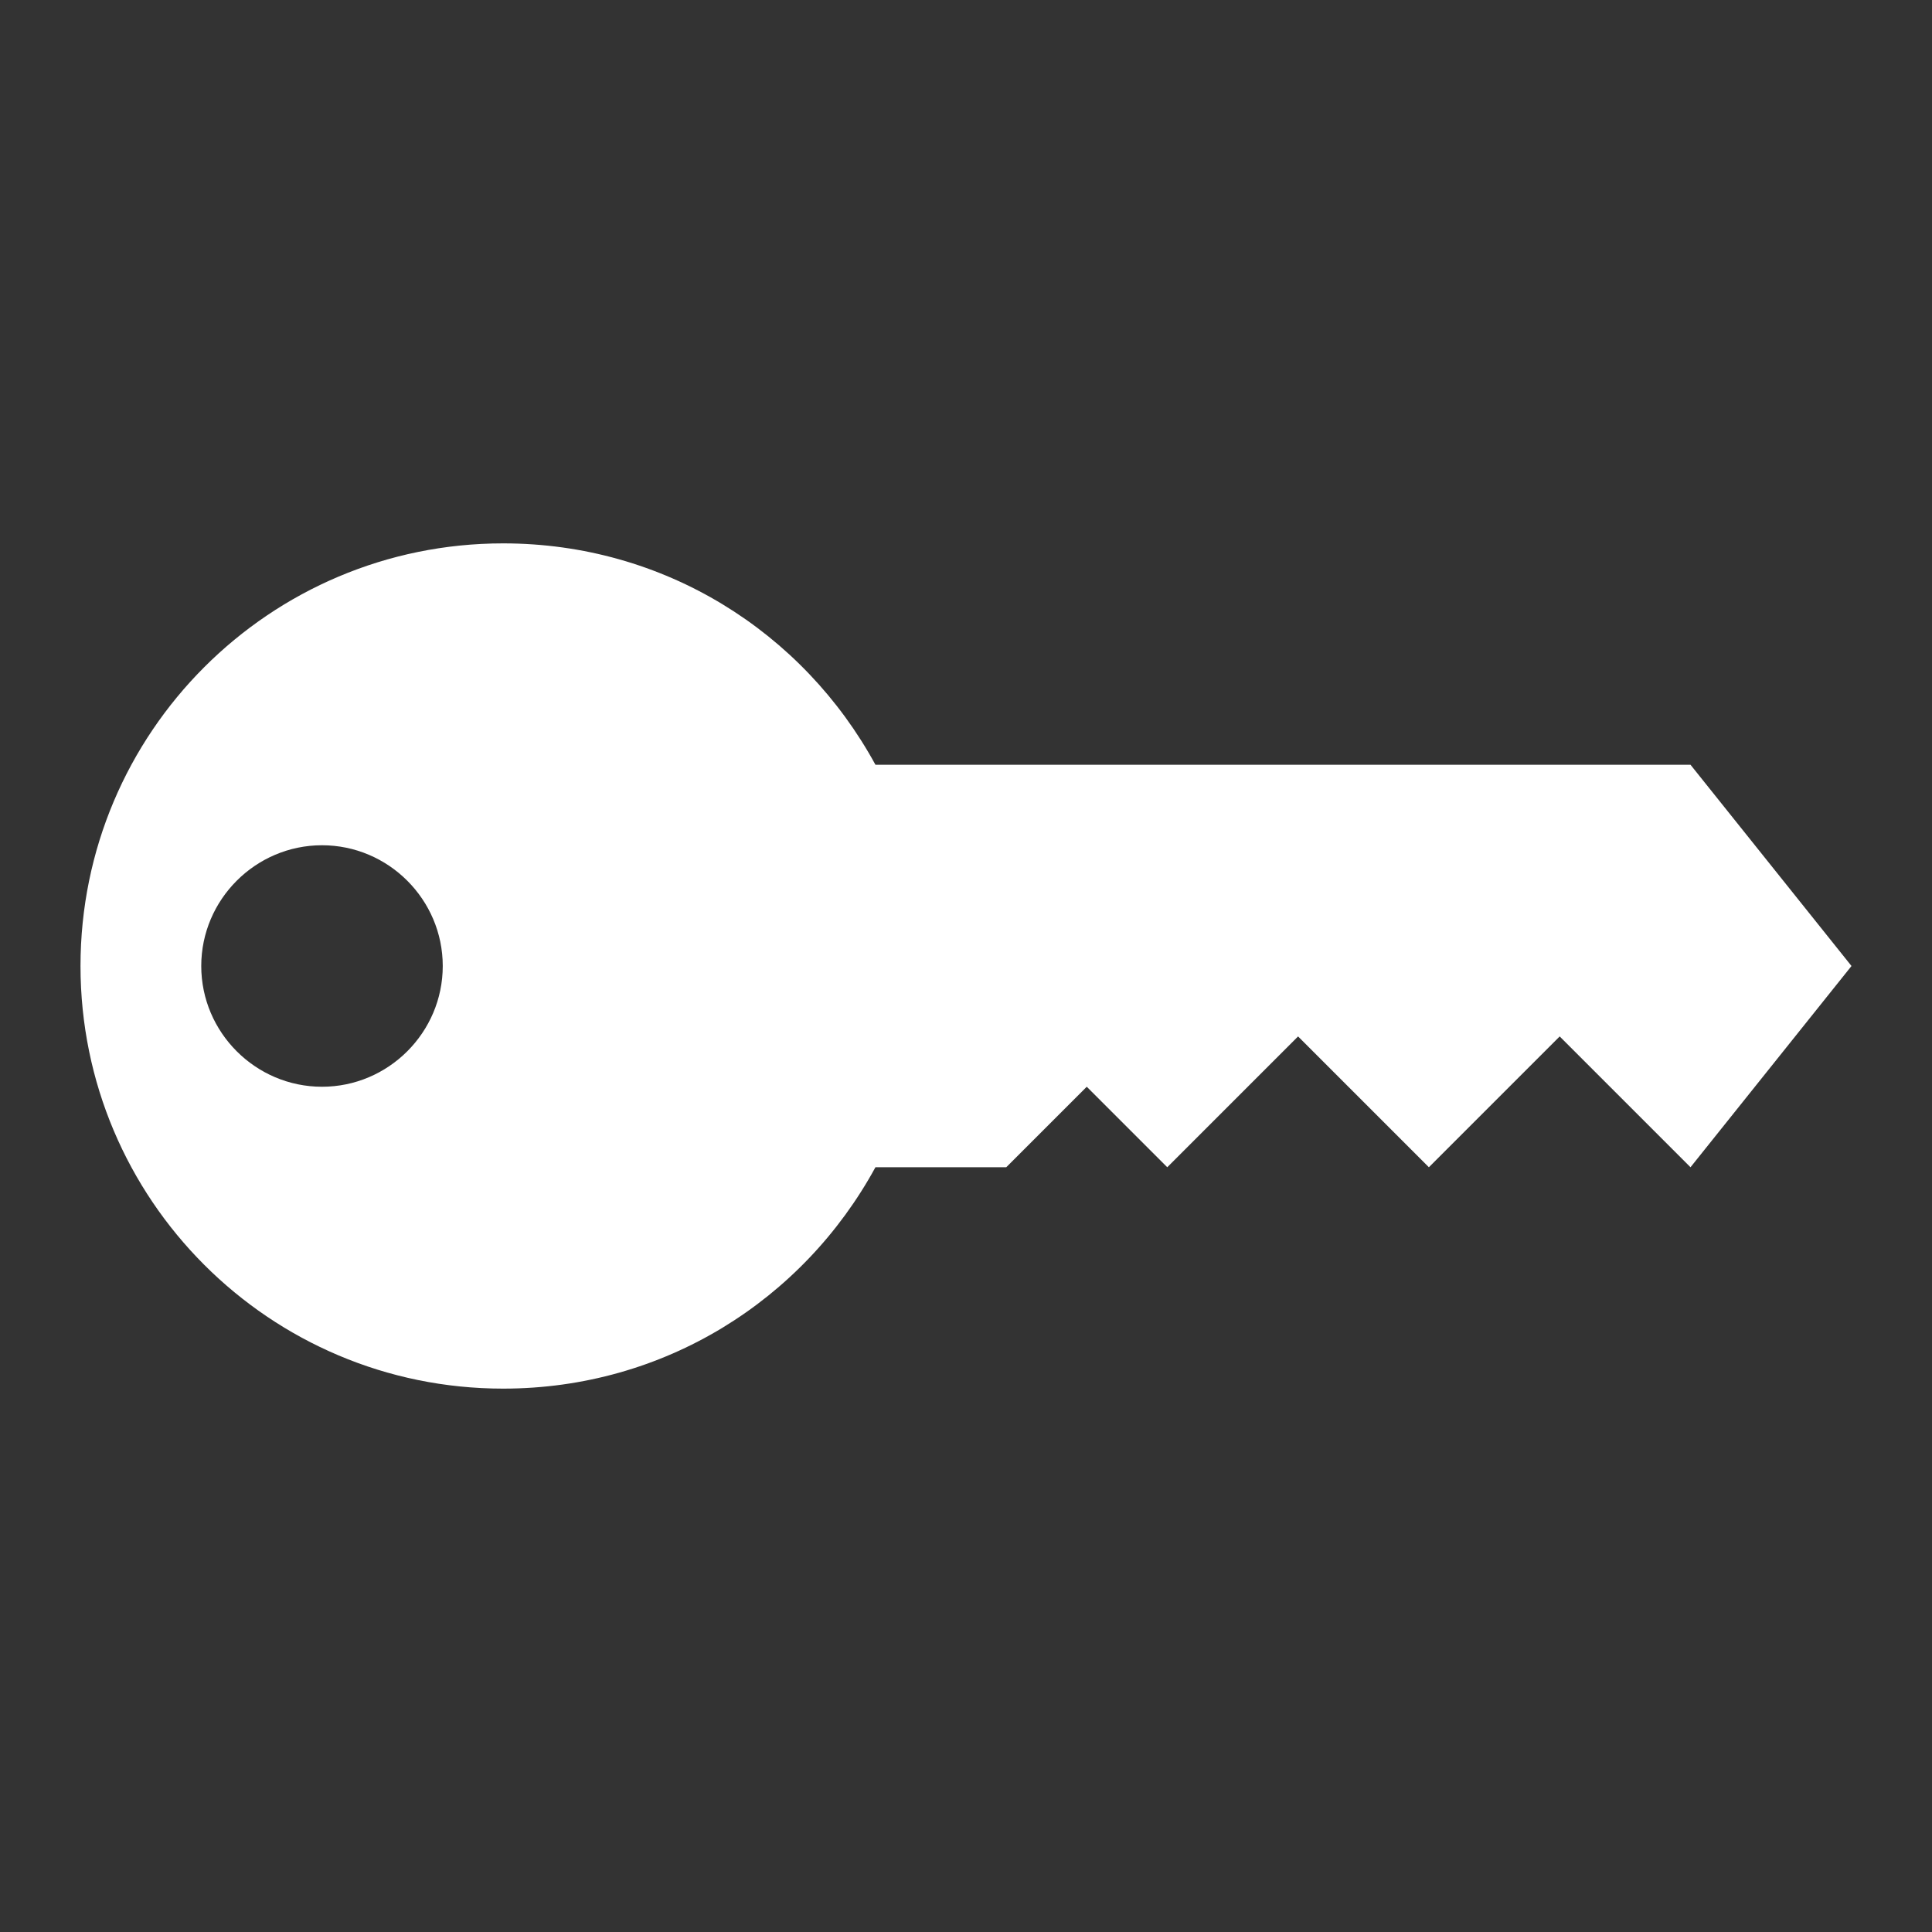 <svg width="96" height="96" xmlns="http://www.w3.org/2000/svg" xmlns:xlink="http://www.w3.org/1999/xlink" xml:space="preserve" overflow="hidden"><rect width="100%" height="100%" fill="#333333" stroke="none"/><g transform="translate(-592 -312)"><path d="M656.5 363.5 663 370 669.5 363.5 676 370 684 360 676 350 635.5 350C631.9 343.4 625 339 617 339 605.4 339 596 348.4 596 360 596 371.6 605.4 381 617 381 625 381 631.9 376.6 635.5 370L642 370 646 366 650 370 656.5 363.5ZM608 366C604.7 366 602 363.3 602 360 602 356.7 604.7 354 608 354 611.3 354 614 356.7 614 360 614 363.3 611.3 366 608 366Z" fill="#FFFFFF"/></g></svg>